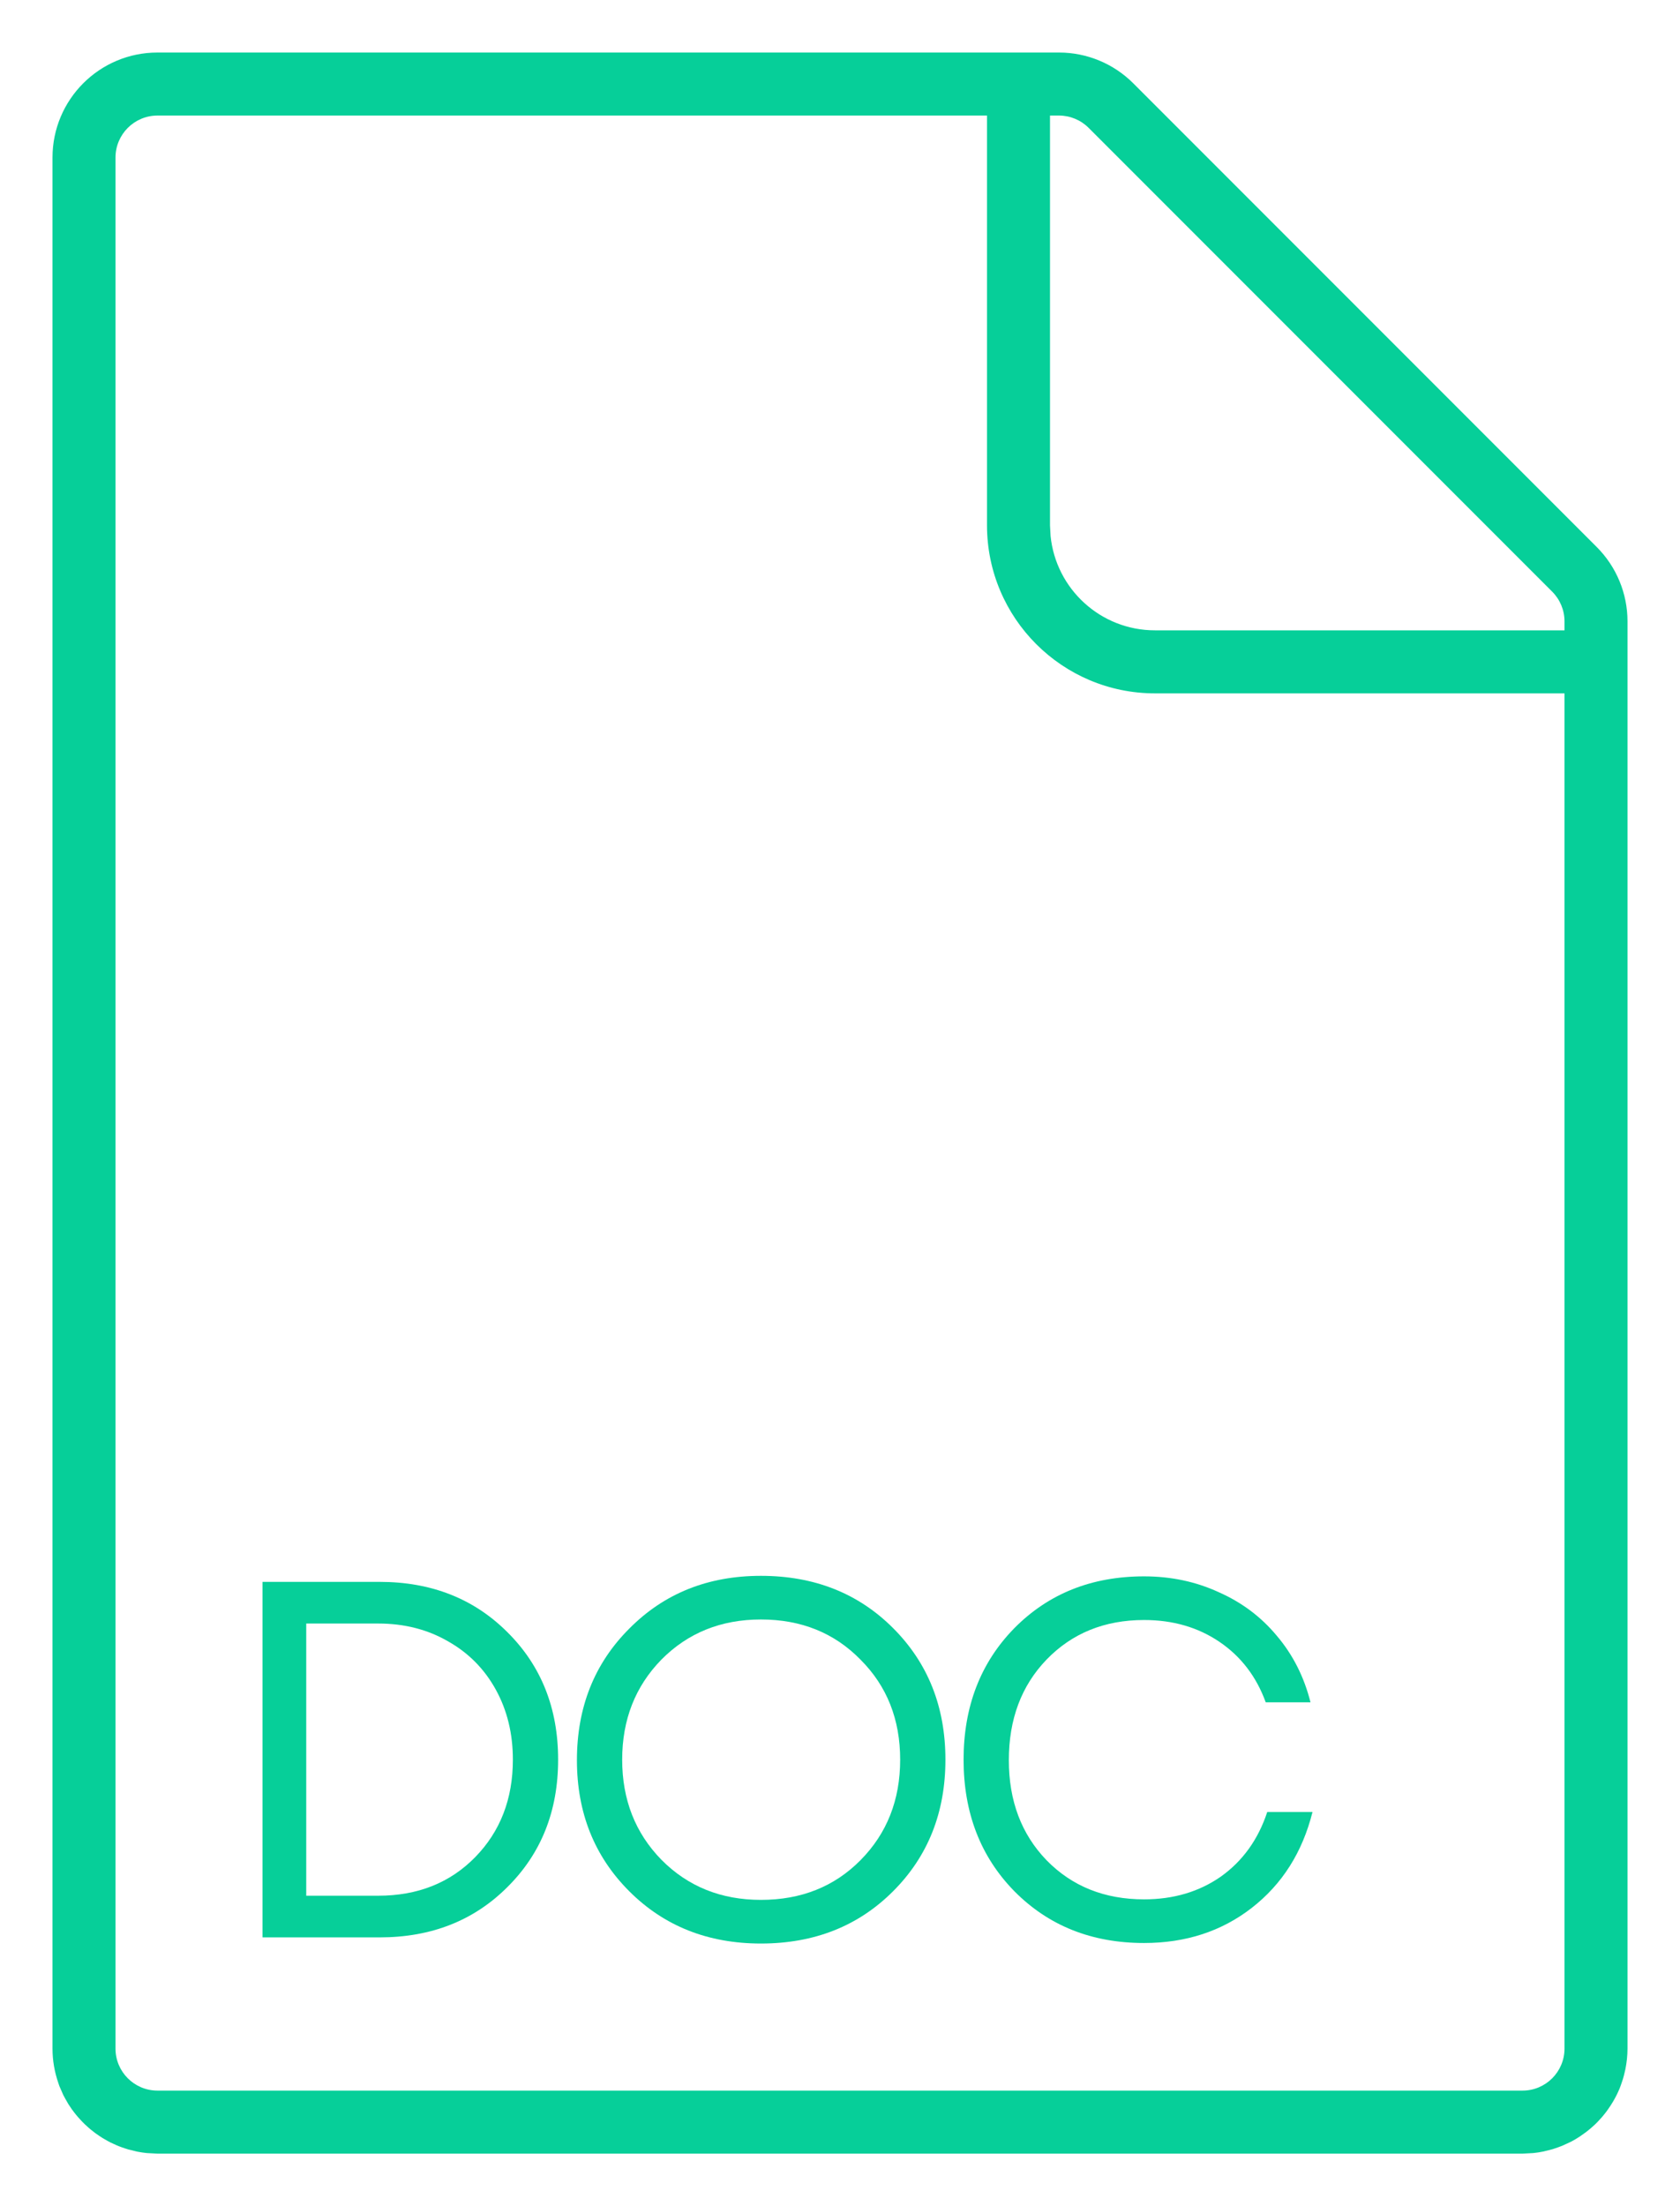 <?xml version="1.0" encoding="UTF-8"?> <svg xmlns="http://www.w3.org/2000/svg" width="32" height="42" viewBox="0 0 32 42" fill="none"><path d="M20.172 1C20.702 1 21.211 1.211 21.586 1.586L30.414 10.414C30.789 10.789 31 11.298 31 11.828V39C31 39.134 30.985 39.265 30.96 39.392C30.956 39.413 30.95 39.435 30.945 39.456C30.936 39.498 30.925 39.539 30.913 39.579C30.906 39.602 30.897 39.625 30.89 39.648C30.877 39.685 30.865 39.722 30.85 39.759C30.844 39.773 30.838 39.786 30.832 39.8C30.813 39.843 30.793 39.886 30.77 39.928C30.757 39.954 30.741 39.979 30.727 40.005C30.71 40.032 30.694 40.059 30.677 40.086C30.662 40.109 30.646 40.133 30.63 40.155C30.609 40.185 30.587 40.215 30.564 40.243C30.548 40.263 30.532 40.283 30.515 40.303C30.491 40.331 30.466 40.358 30.44 40.385C30.424 40.402 30.406 40.419 30.389 40.437C30.362 40.462 30.334 40.487 30.306 40.512C30.285 40.529 30.265 40.547 30.244 40.563C30.218 40.585 30.19 40.604 30.162 40.624C30.139 40.641 30.116 40.657 30.093 40.673C30.067 40.69 30.04 40.707 30.013 40.723C29.985 40.739 29.958 40.755 29.93 40.77C29.902 40.784 29.873 40.797 29.844 40.81C29.815 40.824 29.786 40.837 29.757 40.85C29.73 40.86 29.704 40.87 29.677 40.88C29.645 40.891 29.613 40.903 29.58 40.913C29.534 40.927 29.486 40.938 29.439 40.949C29.426 40.952 29.413 40.956 29.4 40.959C29.336 40.972 29.271 40.983 29.204 40.989L29 41H3L2.796 40.989C2.736 40.983 2.678 40.974 2.62 40.963C2.586 40.956 2.552 40.947 2.519 40.938C2.493 40.932 2.468 40.927 2.443 40.92C2.419 40.913 2.395 40.904 2.371 40.897C2.336 40.885 2.302 40.874 2.268 40.86C2.25 40.853 2.232 40.845 2.215 40.838C2.179 40.822 2.143 40.806 2.108 40.789C2.087 40.779 2.067 40.767 2.046 40.756C2.015 40.739 1.985 40.722 1.955 40.704C1.931 40.689 1.908 40.674 1.885 40.658C1.862 40.643 1.839 40.627 1.816 40.61C1.787 40.589 1.759 40.566 1.73 40.543C1.717 40.532 1.703 40.52 1.689 40.508C1.663 40.485 1.637 40.461 1.611 40.437C1.593 40.419 1.575 40.401 1.558 40.383C1.534 40.358 1.511 40.333 1.488 40.307C1.475 40.292 1.463 40.277 1.45 40.262C1.427 40.233 1.404 40.205 1.383 40.175C1.378 40.169 1.373 40.163 1.369 40.157L1.303 40.058C1.299 40.052 1.296 40.047 1.293 40.041C1.275 40.011 1.258 39.981 1.241 39.95C1.229 39.927 1.216 39.904 1.204 39.881C1.188 39.847 1.174 39.813 1.159 39.778C1.151 39.758 1.141 39.739 1.133 39.719C1.124 39.697 1.118 39.675 1.11 39.652C1.04 39.448 1 39.229 1 39V3C1 1.895 1.895 1 3 1H20.172ZM3 2.2C2.558 2.2 2.2 2.558 2.2 3V39C2.2 39.442 2.558 39.8 3 39.8H29C29.442 39.8 29.8 39.442 29.8 39V13.2H22C20.233 13.2 18.8 11.767 18.8 10V2.2H3ZM20 10L20.011 10.204C20.113 11.213 20.964 12 22 12H29.8V11.828C29.8 11.616 29.715 11.413 29.565 11.263L20.737 2.435C20.587 2.285 20.384 2.2 20.172 2.2H20V10Z" fill="#06CF99"></path><path d="M21.792 36.99C20.796 36.99 19.972 36.662 19.321 36.004C18.677 35.347 18.354 34.512 18.354 33.5C18.354 32.488 18.677 31.653 19.321 30.996C19.972 30.338 20.796 30.01 21.792 30.01C22.303 30.01 22.775 30.11 23.209 30.309C23.65 30.503 24.02 30.78 24.32 31.141C24.627 31.502 24.84 31.924 24.962 32.408H24.109C23.931 31.918 23.637 31.534 23.228 31.257C22.82 30.98 22.341 30.841 21.792 30.841C21.039 30.841 20.419 31.093 19.934 31.595C19.455 32.092 19.216 32.73 19.216 33.51C19.216 34.283 19.455 34.918 19.934 35.414C20.419 35.911 21.039 36.159 21.792 36.159C22.354 36.159 22.842 36.014 23.257 35.724C23.672 35.427 23.966 35.018 24.138 34.496H25C24.808 35.263 24.422 35.872 23.841 36.323C23.267 36.768 22.584 36.99 21.792 36.99Z" fill="#06CF99"></path><path d="M17.012 36.004C16.349 36.668 15.509 37 14.494 37C13.485 37 12.649 36.668 11.985 36.004C11.321 35.34 10.989 34.509 10.989 33.51C10.989 32.504 11.321 31.669 11.985 31.006C12.649 30.335 13.485 30 14.494 30C15.509 30 16.349 30.332 17.012 30.996C17.676 31.66 18.008 32.495 18.008 33.5C18.008 34.505 17.676 35.34 17.012 36.004ZM12.598 35.405C13.102 35.914 13.734 36.169 14.494 36.169C15.26 36.169 15.892 35.917 16.39 35.414C16.894 34.905 17.146 34.267 17.146 33.5C17.146 32.733 16.894 32.098 16.39 31.595C15.892 31.086 15.26 30.831 14.494 30.831C13.734 30.831 13.102 31.086 12.598 31.595C12.1 32.105 11.851 32.739 11.851 33.5C11.851 34.261 12.1 34.895 12.598 35.405Z" fill="#06CF99"></path><path d="M7.231 30.115C8.214 30.115 9.025 30.434 9.664 31.072C10.308 31.71 10.631 32.52 10.631 33.499C10.631 34.479 10.308 35.288 9.664 35.926C9.025 36.564 8.214 36.883 7.231 36.883H5V30.115H7.231ZM7.203 36.09C7.956 36.09 8.572 35.845 9.051 35.356C9.53 34.866 9.769 34.247 9.769 33.499C9.769 33.003 9.66 32.558 9.443 32.165C9.226 31.772 8.923 31.466 8.534 31.247C8.144 31.021 7.701 30.908 7.203 30.908H5.833V36.09H7.203Z" fill="#06CF99"></path></svg> 